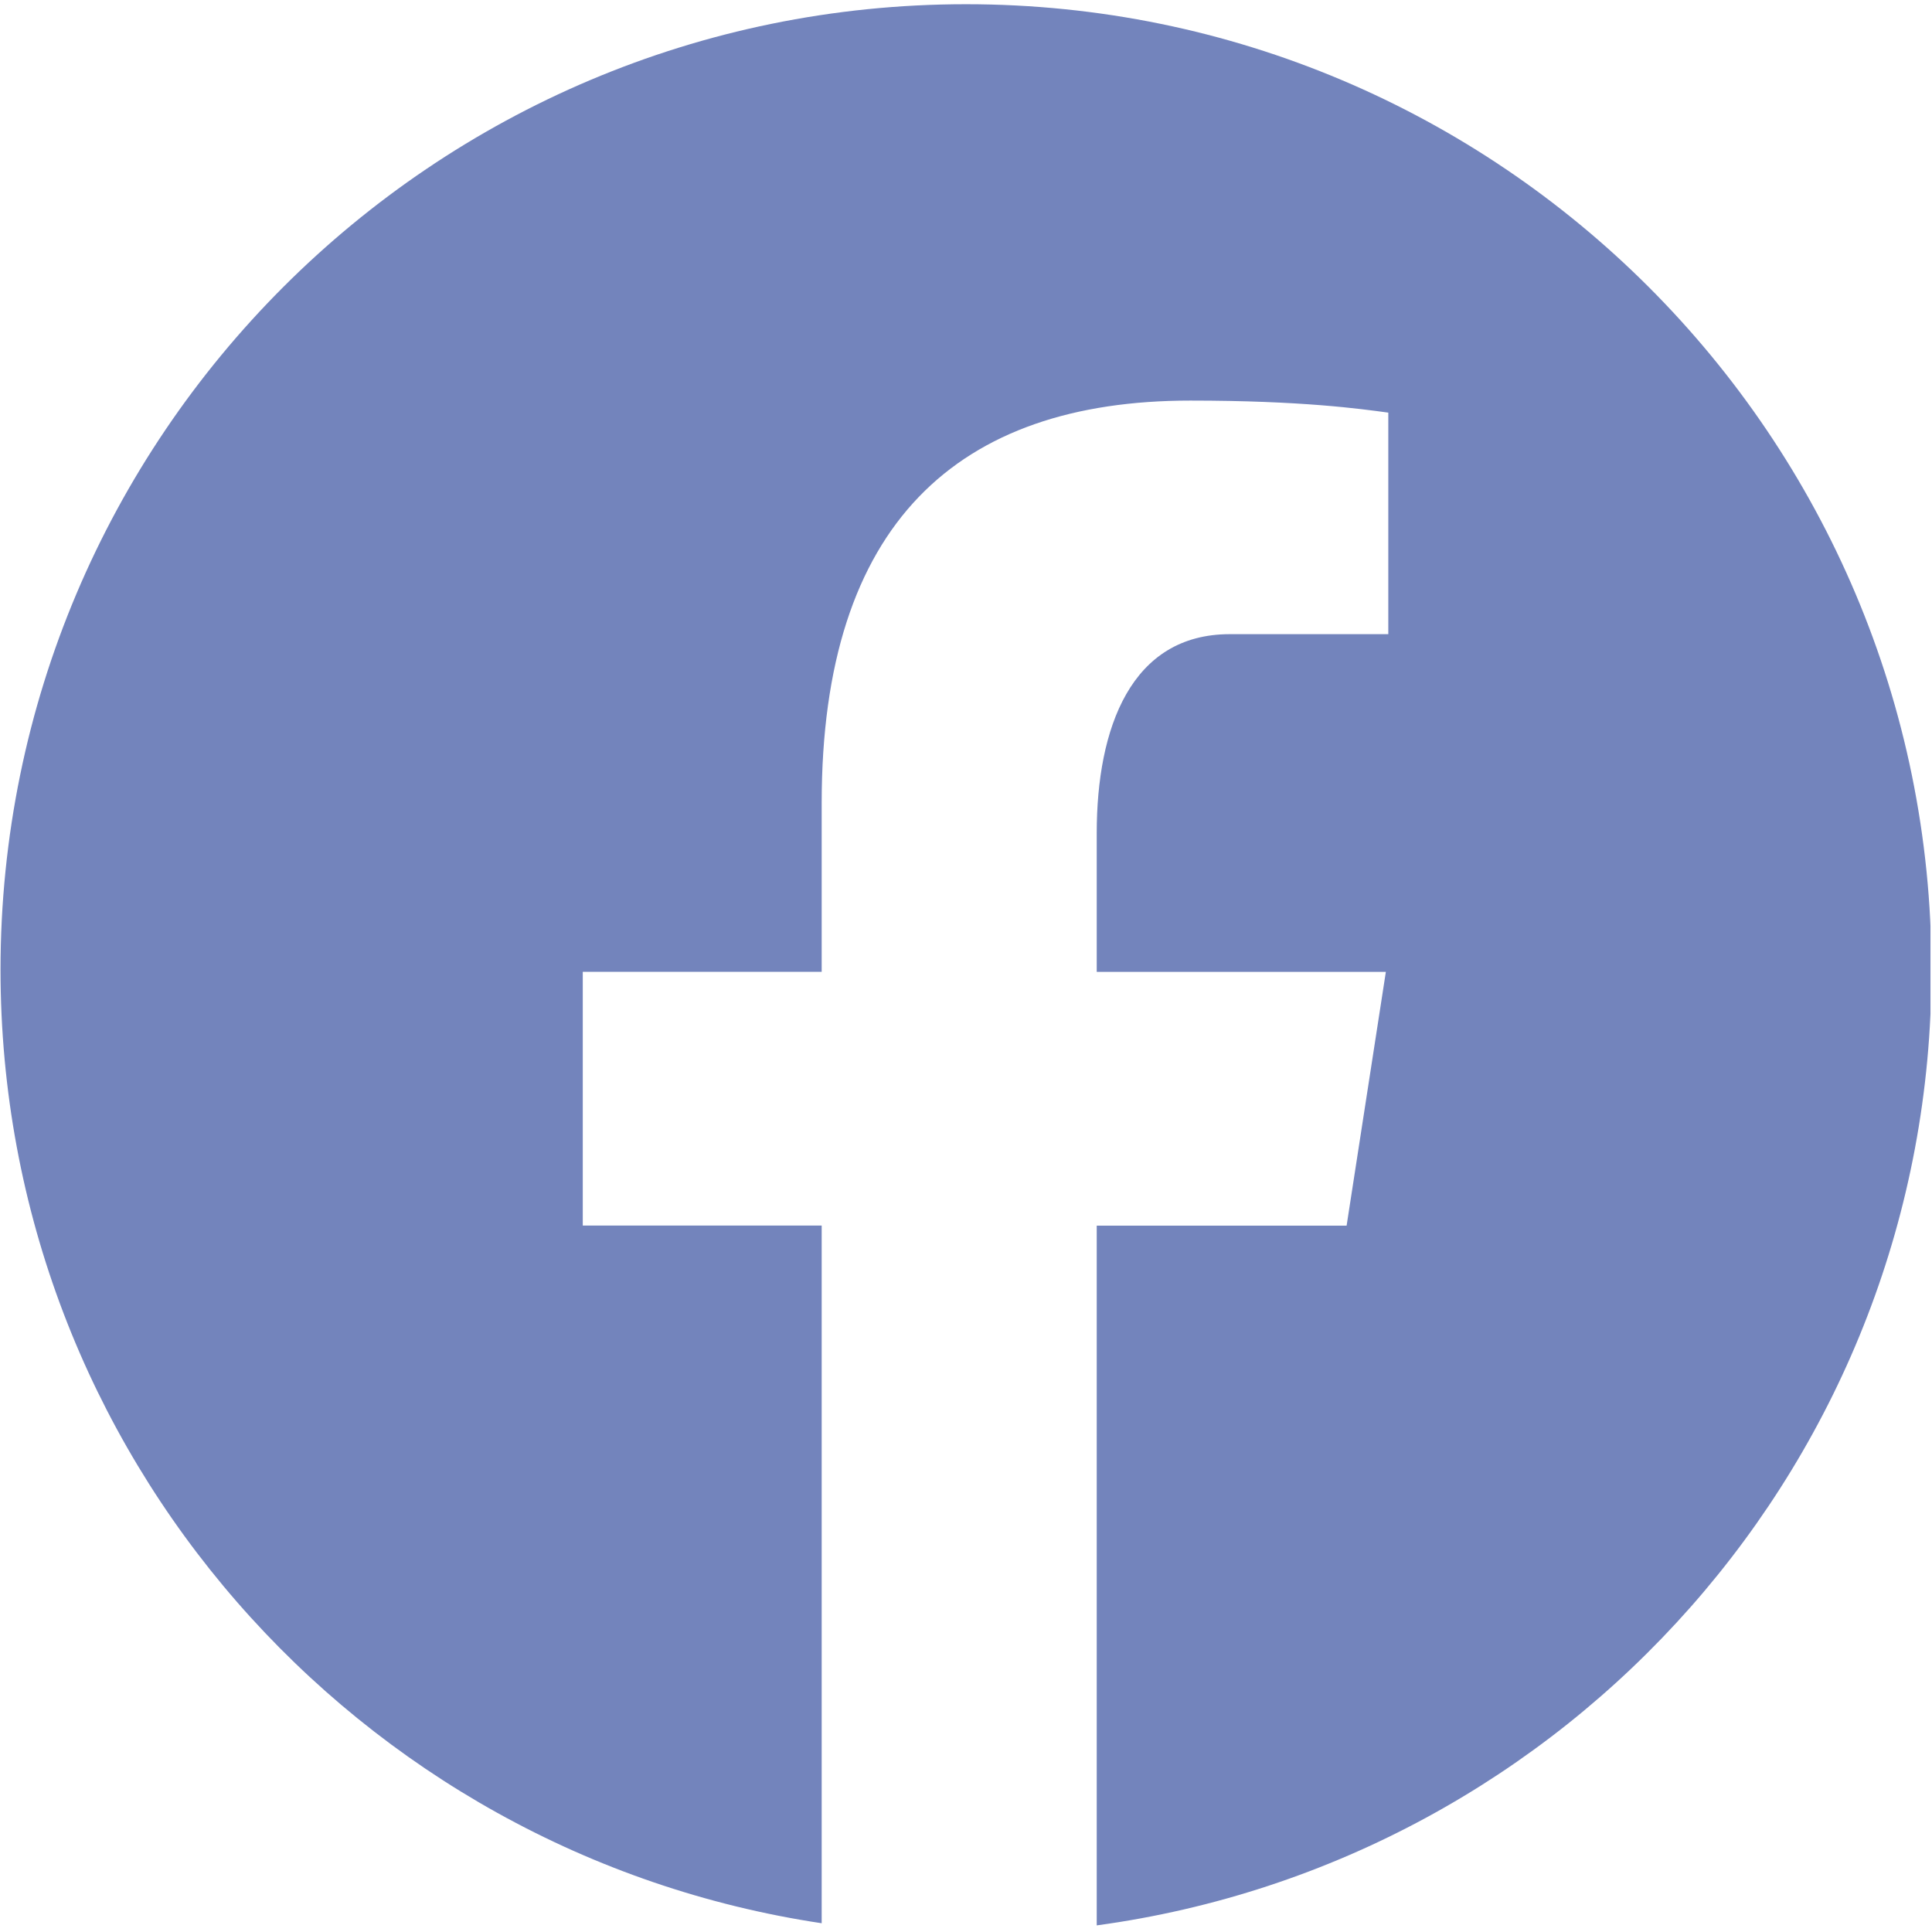 <svg xmlns="http://www.w3.org/2000/svg" xmlns:xlink="http://www.w3.org/1999/xlink" width="300" zoomAndPan="magnify" viewBox="0 0 224.88 225" height="300" preserveAspectRatio="xMidYMid meet" version="1.0"><defs><clipPath id="2afab1dffb"><path d="M 0 0.059 L 224.762 0.059 L 224.762 224.938 L 0 224.938 Z M 0 0.059 " clip-rule="nonzero"/></clipPath></defs><g clip-path="url(#2afab1dffb)"><path fill="#7384bc" d="M 112.441 0.492 C 50.34 0.492 0 50.832 0 112.934 C 0 169.309 41.523 215.852 95.633 223.98 L 95.633 142.73 L 67.809 142.73 L 67.809 113.176 L 95.633 113.176 L 95.633 93.508 C 95.633 60.941 111.496 46.652 138.562 46.652 C 151.516 46.652 158.375 47.613 161.621 48.055 L 161.621 73.855 L 143.16 73.855 C 131.676 73.855 127.664 84.746 127.664 97.027 L 127.664 113.184 L 161.336 113.184 L 156.766 142.738 L 127.664 142.738 L 127.664 224.23 C 182.543 216.773 224.879 169.852 224.879 112.934 C 224.879 50.832 174.543 0.492 112.441 0.492 Z M 112.441 0.492 " fill-opacity="1" fill-rule="nonzero"/></g></svg>